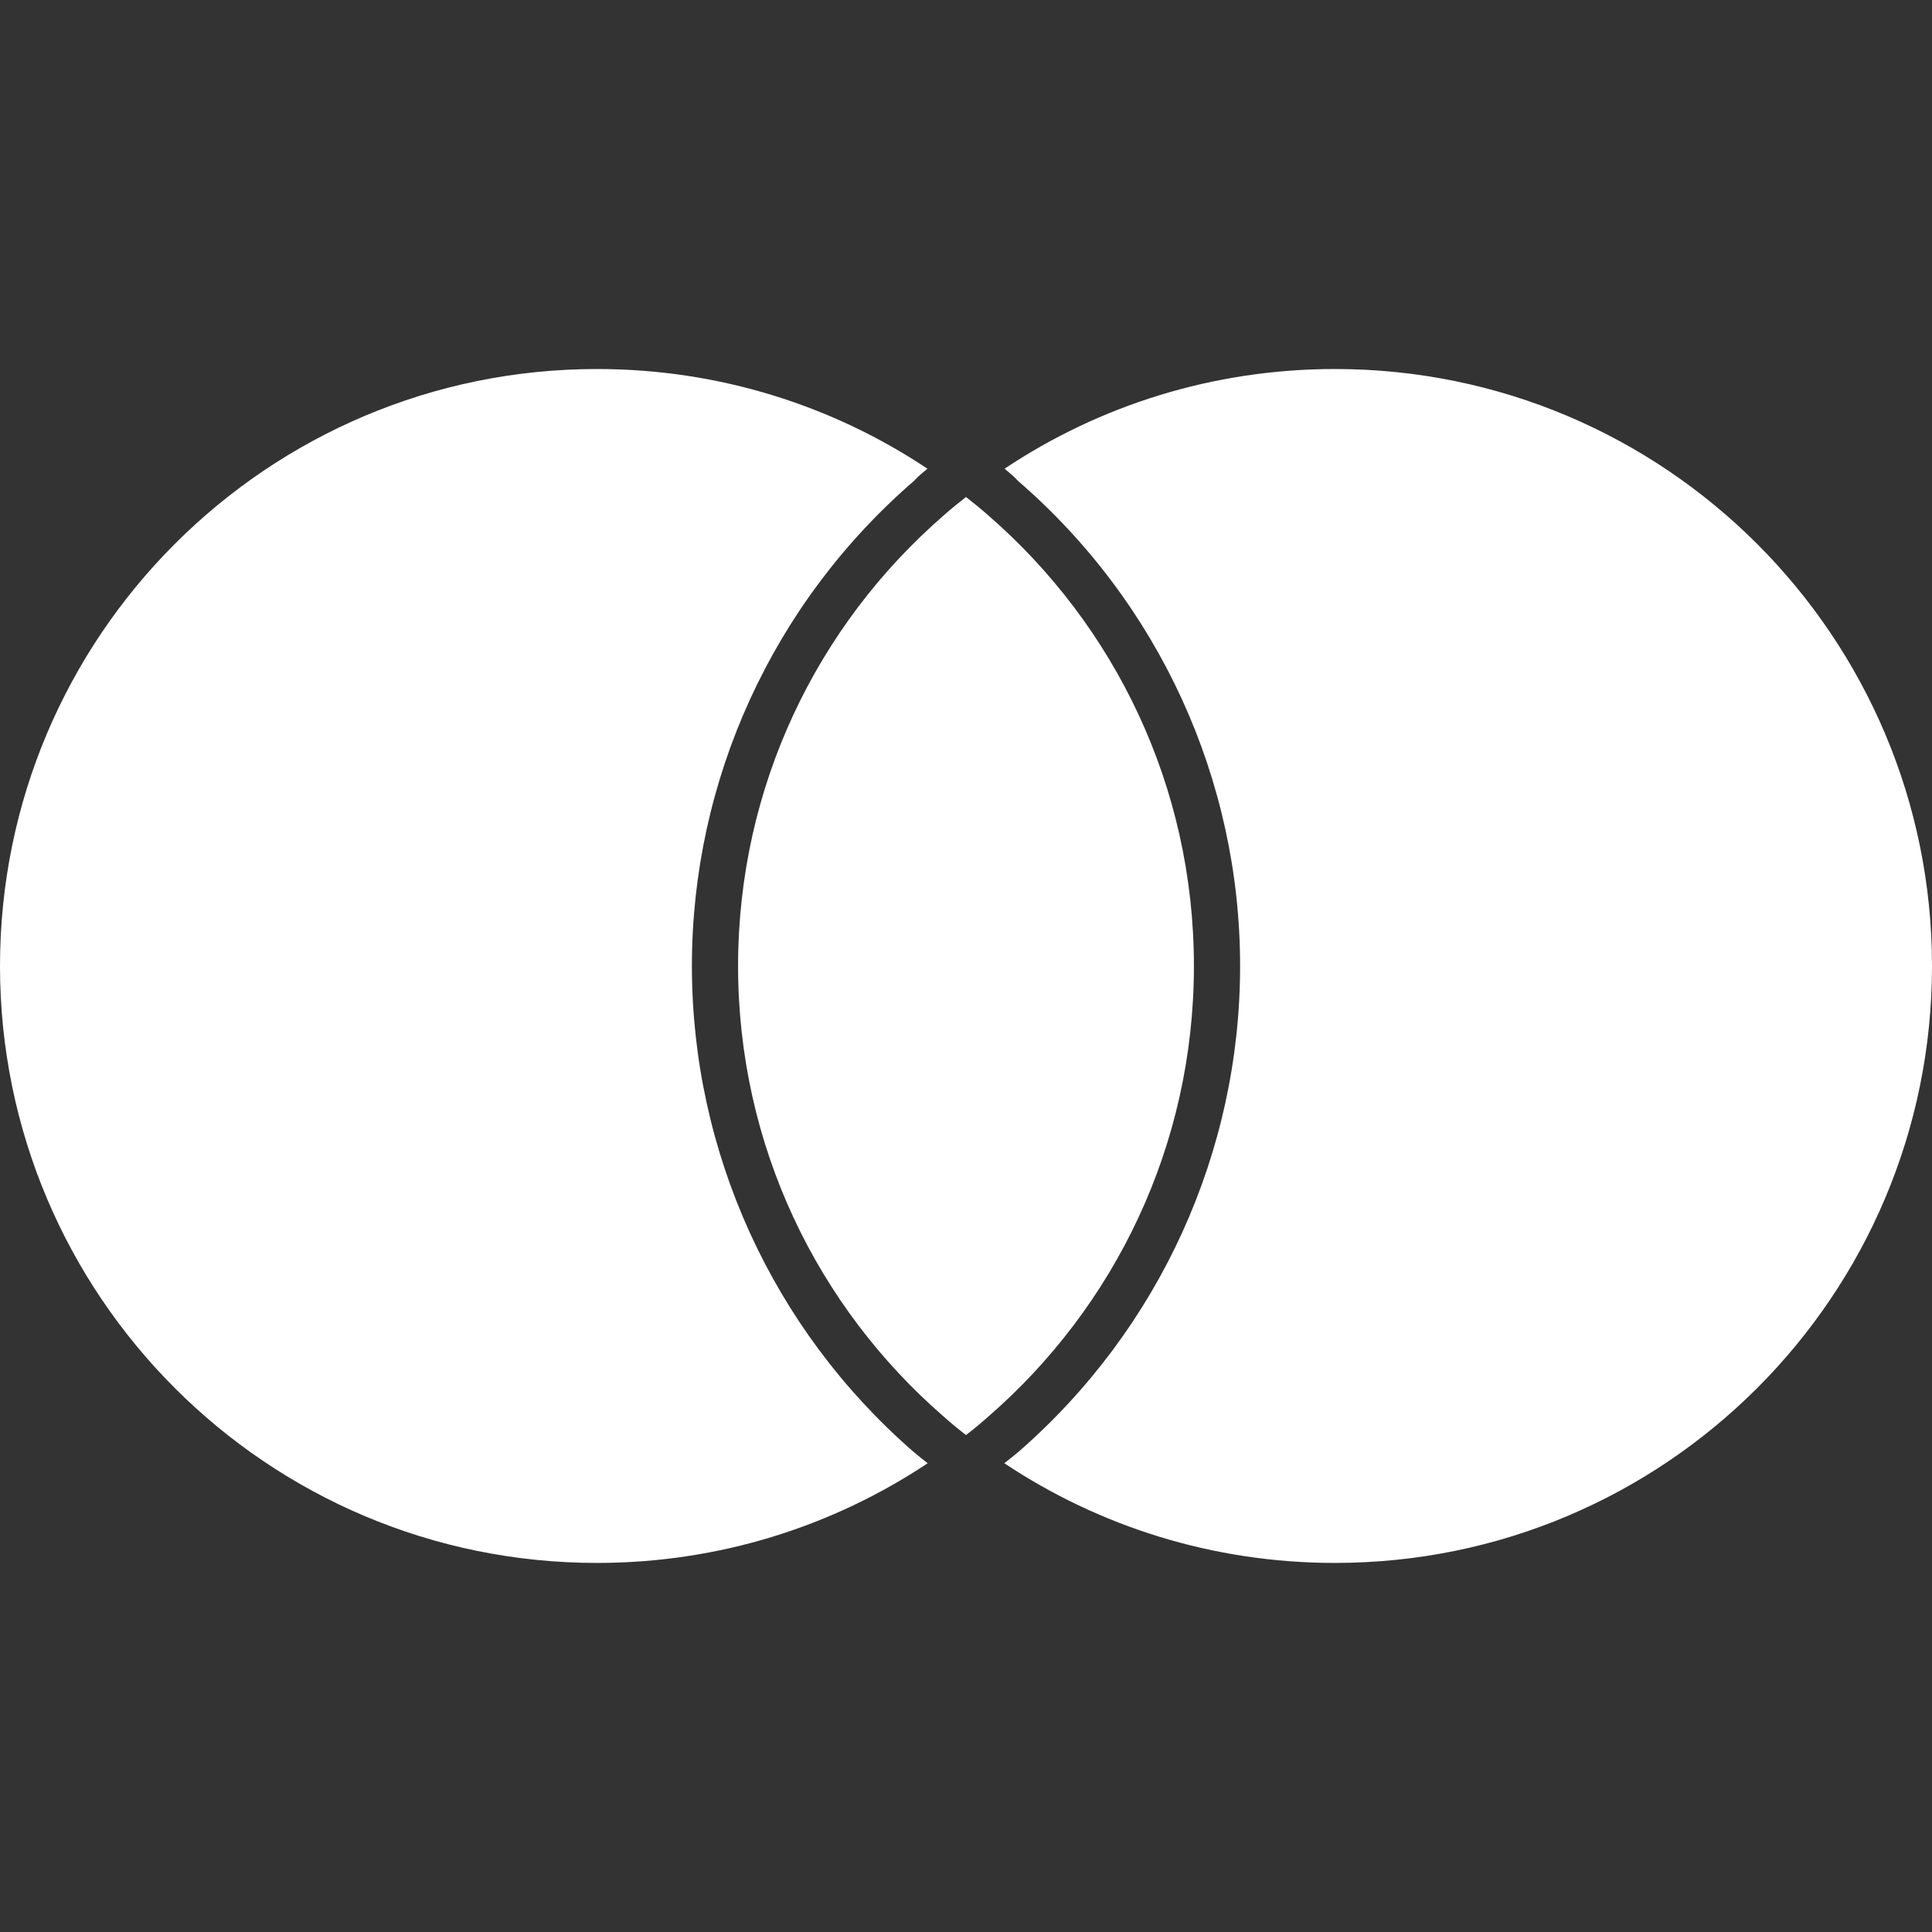 <?xml version="1.0" encoding="UTF-8"?> <svg xmlns="http://www.w3.org/2000/svg" width="32" height="32" viewBox="0 0 32 32" fill="none"><rect x="0" y="0" width="32" height="32" fill="#333333" stroke="none"/><path d="M15.124 24.041C15.201 24.107 15.284 24.172 15.365 24.236C13.796 25.28 11.912 25.887 9.889 25.887C4.427 25.888 0 21.461 0 16C0 10.54 4.427 6.112 9.888 6.112C11.912 6.112 13.796 6.72 15.361 7.763C15.281 7.831 15.201 7.893 15.141 7.963C12.8 9.985 11.46 12.917 11.46 16C11.46 19.081 12.795 22.013 15.124 24.041ZM22.112 6.112C20.085 6.112 18.204 6.72 16.639 7.763C16.719 7.831 16.799 7.893 16.859 7.963C19.2 9.985 20.54 12.917 20.54 16C20.54 19.08 19.205 22.009 16.876 24.041C16.799 24.107 16.716 24.172 16.635 24.236C18.204 25.28 20.085 25.887 22.111 25.887C27.573 25.888 32 21.461 32 16C32 10.541 27.573 6.112 22.112 6.112ZM16 8.232C15.872 8.332 15.748 8.432 15.627 8.54C13.541 10.352 12.225 13.02 12.225 16C12.225 18.981 13.541 21.648 15.627 23.46C15.747 23.567 15.873 23.671 16 23.769C16.128 23.671 16.252 23.567 16.373 23.46C18.457 21.648 19.775 18.981 19.775 16C19.775 13.02 18.459 10.352 16.373 8.54C16.253 8.433 16.128 8.332 16 8.232Z" fill="white"></path></svg> 